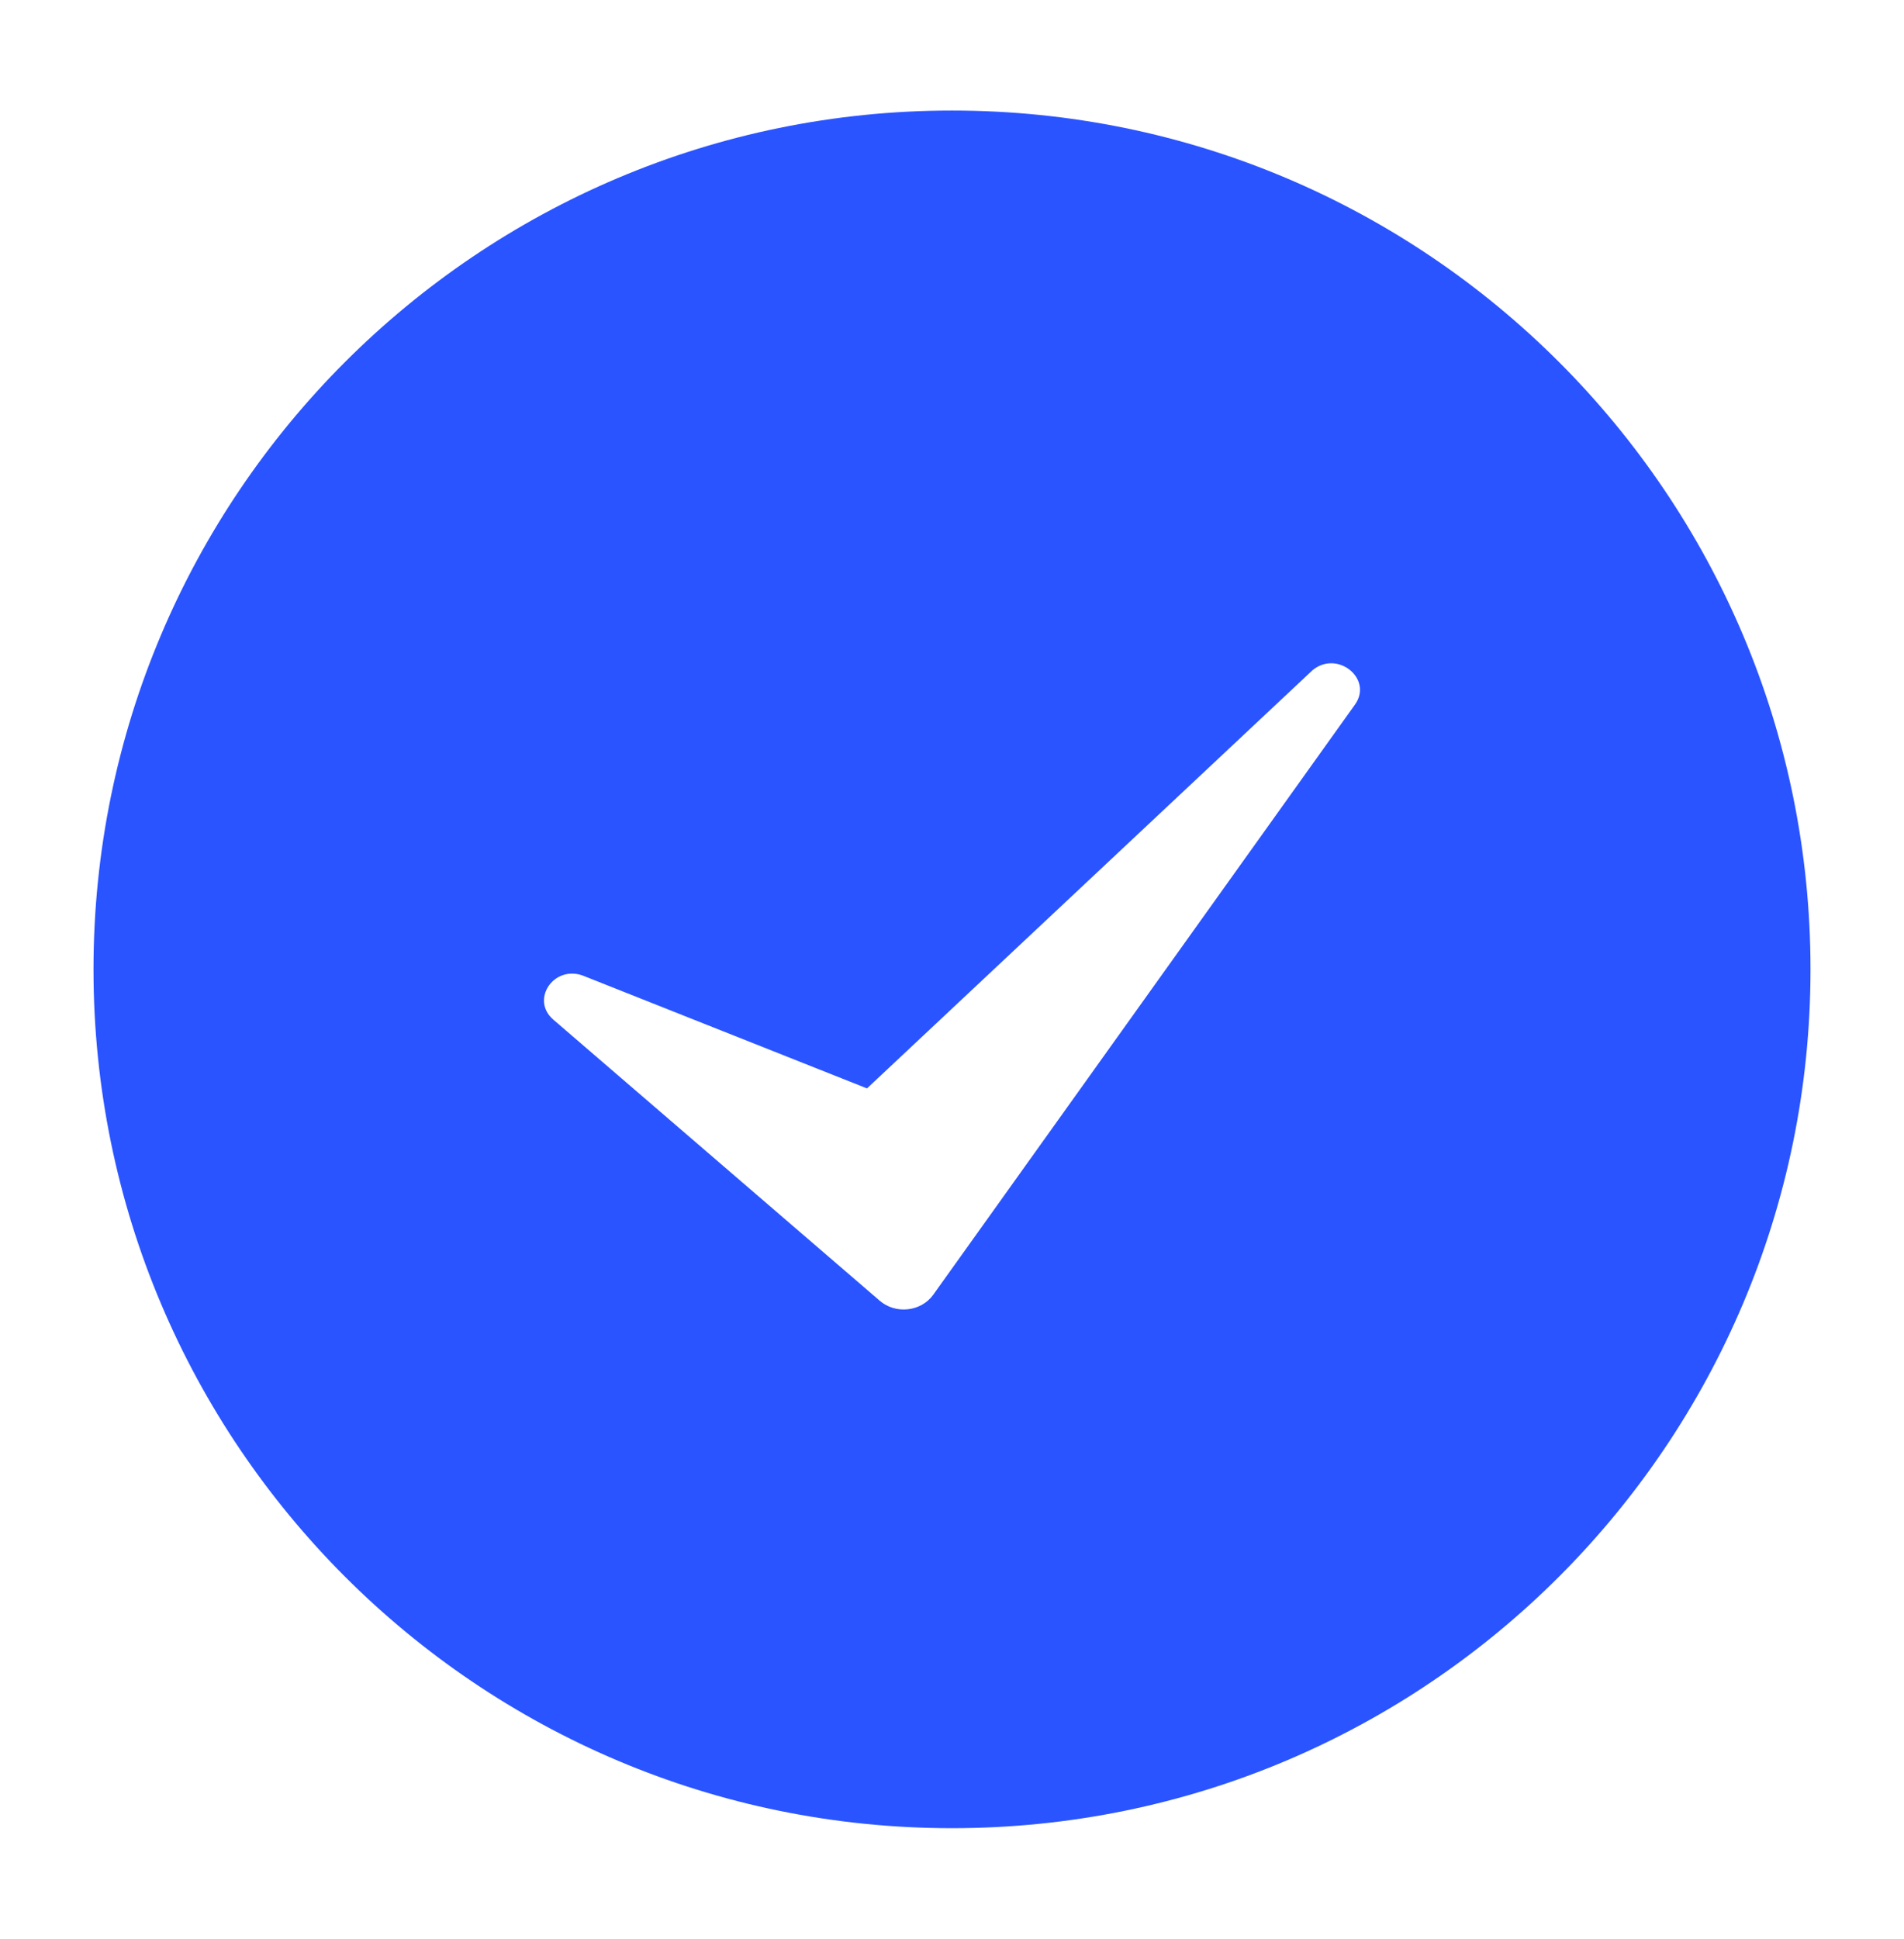 <svg width="56" height="57" fill="none" xmlns="http://www.w3.org/2000/svg"><path fill-rule="evenodd" clip-rule="evenodd" d="M2.75 28.5C2.75 14.555 14.055 3.25 28 3.25S53.25 14.555 53.25 28.5 41.945 53.75 28 53.75 2.75 42.445 2.75 28.5Zm13.524 1.478 9.6 8.264c.47.406 1.218.322 1.574-.175l12.403-17.35c.542-.759-.517-1.618-1.247-1.012L25.5 32l-8.376-3.324c-.856-.29-1.52.726-.85 1.302Z" fill="#2A54FF"/></svg>